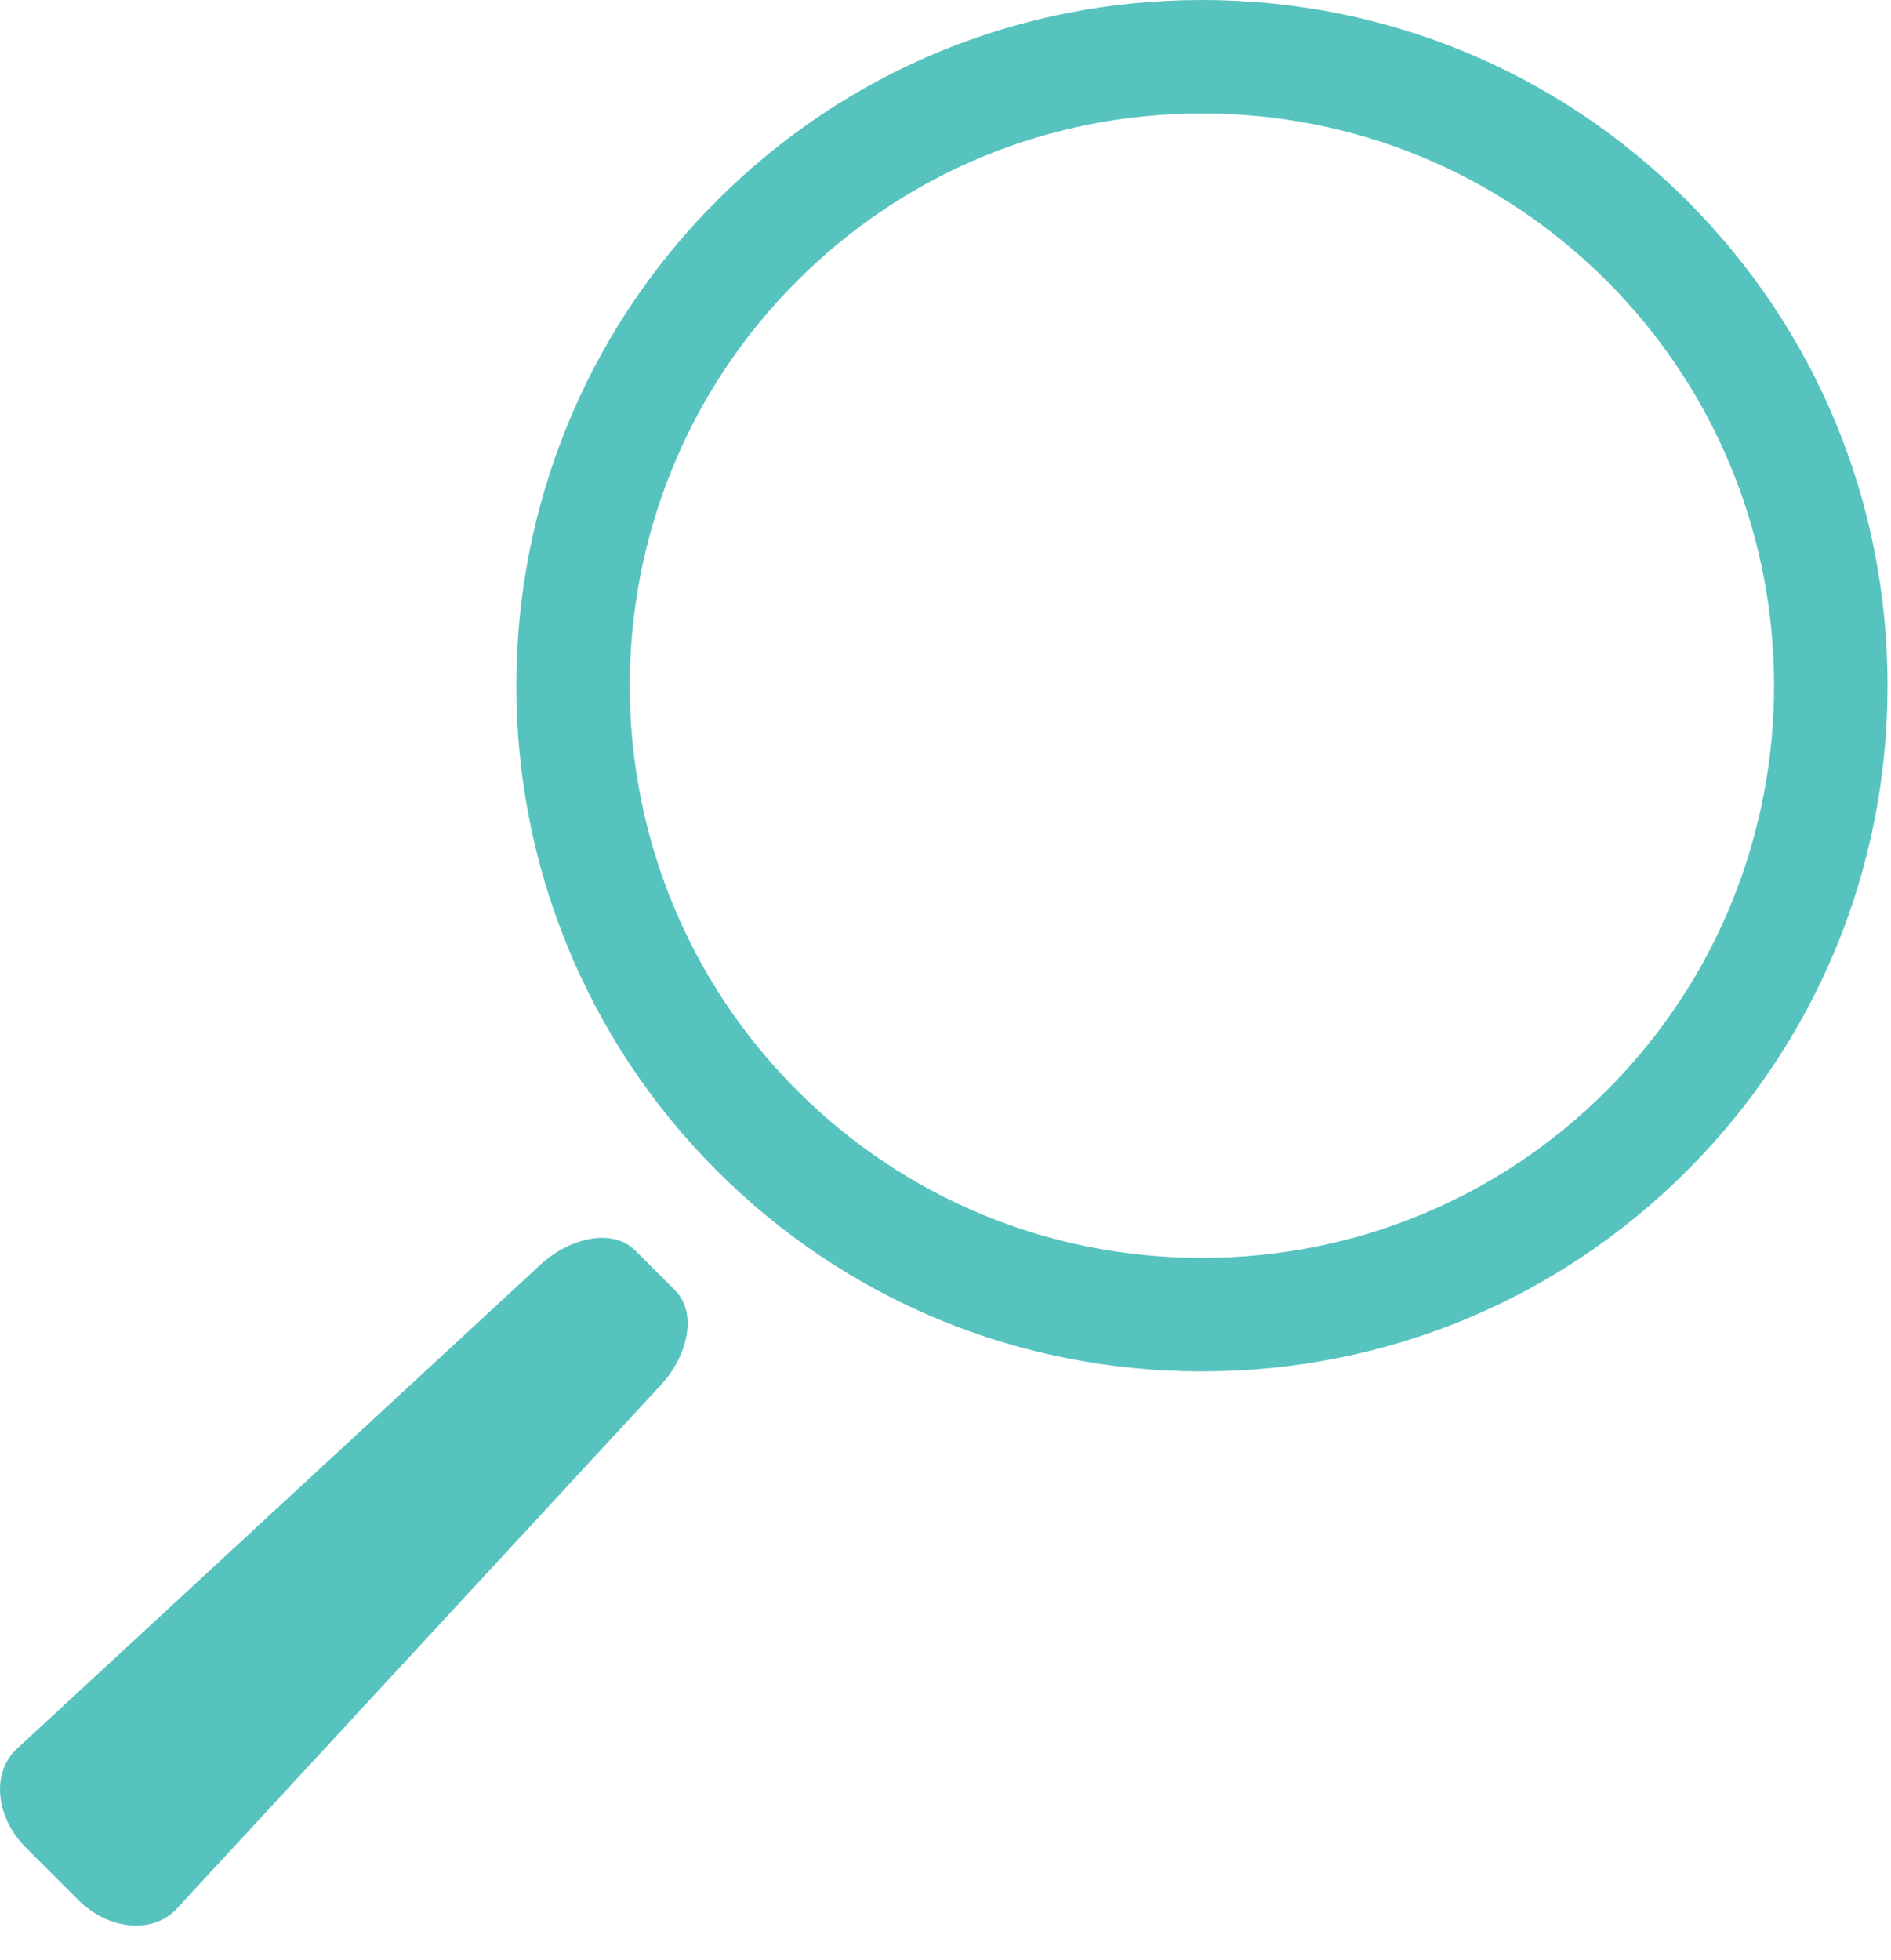 <?xml version="1.0" encoding="UTF-8"?>
<svg width="55px" height="57px" viewBox="0 0 55 57" version="1.1" xmlns="http://www.w3.org/2000/svg" xmlns:xlink="http://www.w3.org/1999/xlink">
    <!-- Generator: Sketch 46 (44423) - http://www.bohemiancoding.com/sketch -->
    <title>Search</title>
    <desc>Created with Sketch.</desc>
    <defs></defs>
    <g id="Page-1" stroke="none" stroke-width="1" fill="none" fill-rule="evenodd">
        <g id="Search" fill="#57c3bf">
            <path d="M46.731,31.715 C43.591,34.854 39.41,36.583 34.958,36.583 C30.505,36.583 26.324,34.854 23.185,31.715 C16.693,25.223 16.693,14.66 23.185,8.169 C26.324,5.029 30.505,3.3 34.958,3.3 C39.41,3.3 43.591,5.029 46.731,8.169 C53.222,14.66 53.222,25.223 46.731,31.715 M49.065,5.834 C45.302,2.072 40.293,3.98671096e-05 34.958,3.98671096e-05 C29.623,3.98671096e-05 24.613,2.072 20.851,5.834 C13.072,13.613 13.072,26.27 20.851,34.049 C24.613,37.811 29.623,39.883 34.958,39.883 C40.293,39.883 45.302,37.811 49.065,34.049 C52.827,30.287 54.899,25.276 54.899,19.942 C54.899,14.607 52.827,9.597 49.065,5.834" id="Fill-1"></path>
            <path d="M18.472,36.364 C17.825,35.716 16.533,35.957 15.588,36.902 L0.45,50.897 C-0.249,51.596 -0.119,52.859 0.74,53.718 L2.282,55.261 C3.141,56.119 4.404,56.249 5.103,55.55 L19.098,40.412 C20.043,39.467 20.284,38.175 19.636,37.527 L18.472,36.364 Z" id="Fill-4"></path>
        </g>
    </g>
</svg>